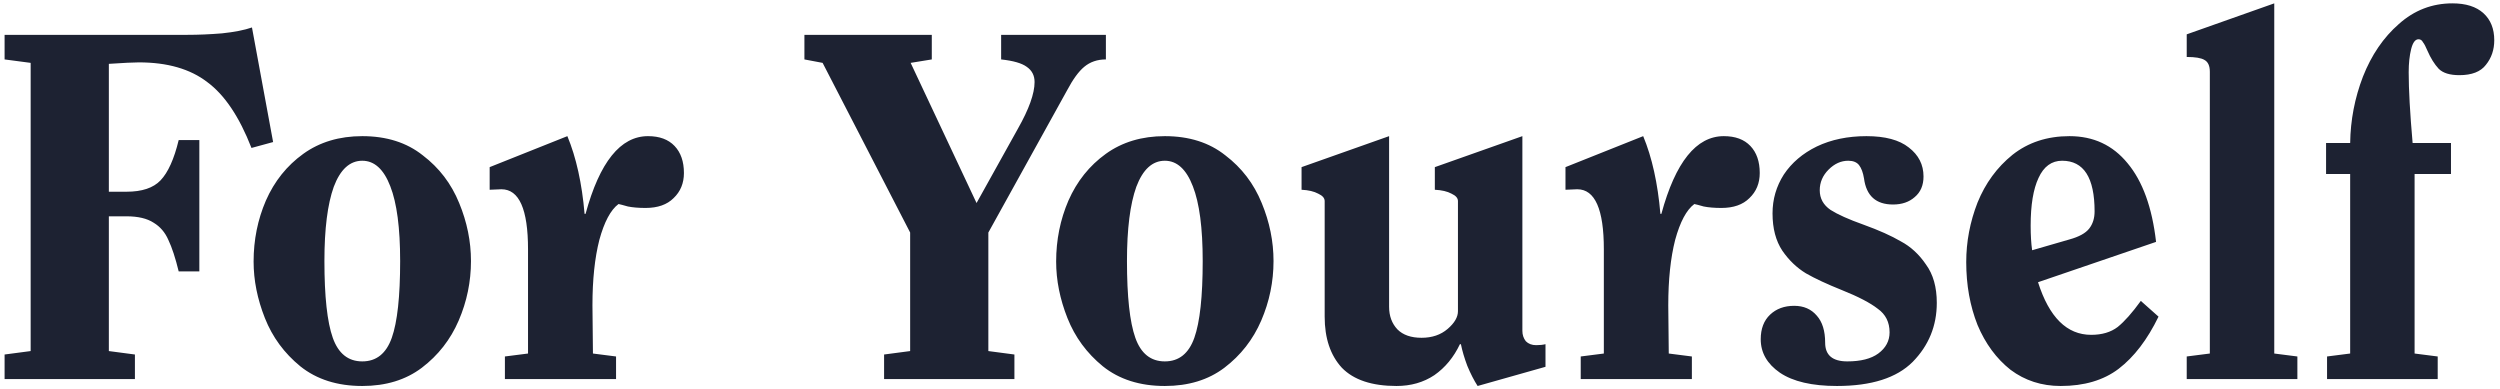 <svg width="244" height="38" viewBox="0 0 244 38" fill="none" xmlns="http://www.w3.org/2000/svg">
<path d="M24.544 14.44C23.36 11.4 21.92 9.256 20.224 8.008C18.56 6.728 16.336 6.088 13.552 6.088C13.04 6.088 12.064 6.136 10.624 6.232V18.712H12.352C13.856 18.712 14.96 18.344 15.664 17.608C16.4 16.84 16.992 15.528 17.44 13.672H19.456V26.488H17.44C17.12 25.176 16.784 24.152 16.432 23.416C16.112 22.68 15.632 22.12 14.992 21.736C14.352 21.32 13.472 21.112 12.352 21.112H10.624V34.264L13.168 34.6V37H0.448V34.6L2.992 34.264V6.136L0.448 5.8V3.4H18.304C19.36 3.4 20.48 3.352 21.664 3.256C22.88 3.128 23.856 2.936 24.592 2.68L26.656 13.864L24.544 14.44ZM35.359 13.288C37.727 13.288 39.695 13.912 41.263 15.16C42.863 16.376 44.047 17.928 44.815 19.816C45.583 21.672 45.967 23.56 45.967 25.48C45.967 27.496 45.567 29.432 44.767 31.288C43.967 33.144 42.767 34.68 41.167 35.896C39.599 37.08 37.663 37.672 35.359 37.672C32.927 37.672 30.911 37.032 29.311 35.752C27.743 34.472 26.591 32.904 25.855 31.048C25.119 29.192 24.751 27.352 24.751 25.528C24.751 23.416 25.151 21.432 25.951 19.576C26.783 17.688 27.999 16.168 29.599 15.016C31.199 13.864 33.119 13.288 35.359 13.288ZM31.663 25.48C31.663 28.936 31.935 31.432 32.479 32.968C33.023 34.504 33.983 35.272 35.359 35.272C36.735 35.272 37.695 34.504 38.239 32.968C38.783 31.432 39.055 28.936 39.055 25.48C39.055 22.248 38.735 19.816 38.095 18.184C37.455 16.52 36.543 15.688 35.359 15.688C34.143 15.688 33.215 16.536 32.575 18.232C31.967 19.928 31.663 22.344 31.663 25.48ZM55.375 13.288C56.239 15.368 56.799 17.896 57.055 20.872H57.151C58.527 15.816 60.559 13.288 63.247 13.288C64.367 13.288 65.231 13.608 65.839 14.248C66.447 14.888 66.751 15.768 66.751 16.888C66.751 17.88 66.415 18.696 65.743 19.336C65.103 19.976 64.191 20.296 63.007 20.296C62.335 20.296 61.759 20.248 61.279 20.152C60.831 20.024 60.527 19.944 60.367 19.912C59.599 20.488 58.975 21.656 58.495 23.416C58.047 25.176 57.823 27.304 57.823 29.8L57.871 34.504L60.127 34.792V37H49.279V34.792L51.535 34.504V24.328C51.535 20.424 50.671 18.472 48.943 18.472L47.791 18.52V16.312L55.375 13.288ZM88.879 6.136L95.311 19.816L99.343 12.568C100.431 10.648 100.975 9.128 100.975 8.008C100.975 7.368 100.719 6.872 100.207 6.52C99.727 6.168 98.895 5.928 97.711 5.8V3.4H107.935V5.8C107.103 5.8 106.399 6.04 105.823 6.52C105.279 6.968 104.719 7.736 104.143 8.824L96.463 22.696V34.264L99.007 34.6V37H86.287V34.6L88.831 34.264V22.696L80.287 6.136L78.511 5.8V3.4H90.943V5.8L88.879 6.136ZM113.688 13.288C116.056 13.288 118.024 13.912 119.592 15.16C121.192 16.376 122.376 17.928 123.144 19.816C123.912 21.672 124.296 23.56 124.296 25.48C124.296 27.496 123.896 29.432 123.096 31.288C122.296 33.144 121.096 34.68 119.496 35.896C117.928 37.08 115.992 37.672 113.688 37.672C111.256 37.672 109.24 37.032 107.64 35.752C106.072 34.472 104.92 32.904 104.184 31.048C103.448 29.192 103.08 27.352 103.08 25.528C103.08 23.416 103.48 21.432 104.28 19.576C105.112 17.688 106.328 16.168 107.928 15.016C109.528 13.864 111.448 13.288 113.688 13.288ZM109.992 25.48C109.992 28.936 110.264 31.432 110.808 32.968C111.352 34.504 112.312 35.272 113.688 35.272C115.064 35.272 116.024 34.504 116.568 32.968C117.112 31.432 117.384 28.936 117.384 25.48C117.384 22.248 117.064 19.816 116.424 18.184C115.784 16.52 114.872 15.688 113.688 15.688C112.472 15.688 111.544 16.536 110.904 18.232C110.296 19.928 109.992 22.344 109.992 25.48ZM135.576 29.944C135.576 30.84 135.848 31.576 136.392 32.152C136.936 32.696 137.72 32.968 138.744 32.968C139.768 32.968 140.616 32.68 141.288 32.104C141.96 31.528 142.296 30.952 142.296 30.376V19.624C142.296 19.336 142.088 19.096 141.672 18.904C141.256 18.68 140.712 18.552 140.04 18.52V16.312L148.584 13.288V32.296C148.584 32.68 148.696 33.016 148.92 33.304C149.176 33.56 149.512 33.688 149.927 33.688C150.28 33.688 150.584 33.656 150.84 33.592V35.8L144.216 37.672C143.864 37.128 143.528 36.472 143.208 35.704C142.92 34.936 142.712 34.232 142.584 33.592H142.488C141.88 34.872 141.048 35.88 139.992 36.616C138.936 37.32 137.704 37.672 136.296 37.672C133.896 37.672 132.12 37.08 130.968 35.896C129.848 34.68 129.288 33.016 129.288 30.904V19.624C129.288 19.336 129.08 19.096 128.664 18.904C128.248 18.68 127.704 18.552 127.032 18.52V16.312L135.576 13.288V29.944ZM160.375 13.288C161.239 15.368 161.799 17.896 162.055 20.872H162.151C163.527 15.816 165.559 13.288 168.247 13.288C169.367 13.288 170.231 13.608 170.839 14.248C171.447 14.888 171.751 15.768 171.751 16.888C171.751 17.88 171.415 18.696 170.743 19.336C170.103 19.976 169.191 20.296 168.007 20.296C167.335 20.296 166.759 20.248 166.279 20.152C165.831 20.024 165.527 19.944 165.367 19.912C164.599 20.488 163.975 21.656 163.495 23.416C163.047 25.176 162.823 27.304 162.823 29.8L162.871 34.504L165.127 34.792V37H154.279V34.792L156.535 34.504V24.328C156.535 20.424 155.671 18.472 153.943 18.472L152.791 18.52V16.312L160.375 13.288ZM182.167 13.288C183.991 13.288 185.367 13.656 186.295 14.392C187.255 15.128 187.735 16.072 187.735 17.224C187.735 18.088 187.447 18.76 186.871 19.24C186.327 19.72 185.623 19.96 184.759 19.96C183.095 19.96 182.151 19.112 181.927 17.416C181.831 16.84 181.671 16.408 181.447 16.12C181.223 15.832 180.871 15.688 180.391 15.688C179.687 15.688 179.047 15.976 178.471 16.552C177.895 17.128 177.607 17.8 177.607 18.568C177.607 19.368 177.959 20.008 178.663 20.488C179.367 20.936 180.439 21.416 181.879 21.928C183.383 22.472 184.599 23.016 185.527 23.56C186.487 24.072 187.303 24.824 187.975 25.816C188.679 26.776 189.031 28.024 189.031 29.56C189.031 31.8 188.247 33.72 186.679 35.32C185.111 36.888 182.647 37.672 179.287 37.672C176.855 37.672 174.999 37.24 173.719 36.376C172.471 35.512 171.847 34.424 171.847 33.112C171.847 32.088 172.151 31.288 172.759 30.712C173.367 30.136 174.151 29.848 175.111 29.848C176.039 29.848 176.775 30.168 177.319 30.808C177.863 31.416 178.135 32.296 178.135 33.448C178.135 34.664 178.855 35.272 180.295 35.272C181.607 35.272 182.615 35.016 183.319 34.504C184.055 33.96 184.423 33.272 184.423 32.44C184.423 31.448 184.039 30.68 183.271 30.136C182.535 29.56 181.367 28.952 179.767 28.312C178.327 27.736 177.159 27.192 176.263 26.68C175.367 26.136 174.599 25.4 173.959 24.472C173.319 23.512 172.999 22.296 172.999 20.824C172.999 19.448 173.367 18.184 174.103 17.032C174.871 15.88 175.943 14.968 177.319 14.296C178.727 13.624 180.343 13.288 182.167 13.288ZM201.984 13.288C204.32 13.288 206.208 14.168 207.648 15.928C209.12 17.688 210.048 20.248 210.432 23.608L198.912 27.544C200 30.968 201.728 32.68 204.096 32.68C205.152 32.68 206.016 32.424 206.688 31.912C207.36 31.368 208.112 30.52 208.944 29.368L210.672 30.904C209.584 33.144 208.288 34.84 206.784 35.992C205.312 37.112 203.424 37.672 201.12 37.672C199.264 37.672 197.632 37.144 196.224 36.088C194.848 35 193.776 33.544 193.008 31.72C192.272 29.864 191.904 27.816 191.904 25.576C191.904 23.592 192.272 21.656 193.008 19.768C193.776 17.88 194.912 16.328 196.416 15.112C197.952 13.896 199.808 13.288 201.984 13.288ZM201.984 23.368C202.912 23.112 203.552 22.76 203.904 22.312C204.256 21.864 204.432 21.304 204.432 20.632C204.432 17.336 203.376 15.688 201.264 15.688C200.24 15.688 199.472 16.248 198.96 17.368C198.448 18.456 198.192 20.008 198.192 22.024C198.192 22.952 198.24 23.752 198.336 24.424L201.984 23.368ZM224.224 37H213.424V34.792L215.68 34.504V7C215.68 6.424 215.504 6.04 215.152 5.848C214.832 5.656 214.256 5.56 213.424 5.56V3.352L221.968 0.328V34.504L224.224 34.792V37ZM239.36 0.328C240.672 0.328 241.68 0.648 242.384 1.288C243.088 1.928 243.44 2.808 243.44 3.928C243.44 4.856 243.168 5.656 242.624 6.328C242.112 7 241.248 7.336 240.032 7.336C239.104 7.336 238.432 7.128 238.016 6.712C237.6 6.264 237.232 5.672 236.912 4.936C236.752 4.552 236.608 4.28 236.48 4.12C236.384 3.928 236.24 3.832 236.048 3.832C235.728 3.832 235.488 4.152 235.328 4.792C235.168 5.432 235.088 6.184 235.088 7.048C235.088 8.744 235.216 11.048 235.472 13.96H239.216V16.984H235.664V34.504L237.92 34.792V37H227.12V34.792L229.376 34.504V16.984H227.024V13.96H229.376C229.408 11.72 229.824 9.56 230.624 7.48C231.456 5.368 232.624 3.656 234.128 2.344C235.632 1 237.376 0.328 239.36 0.328Z" fill="#1D2232"/>
</svg>
